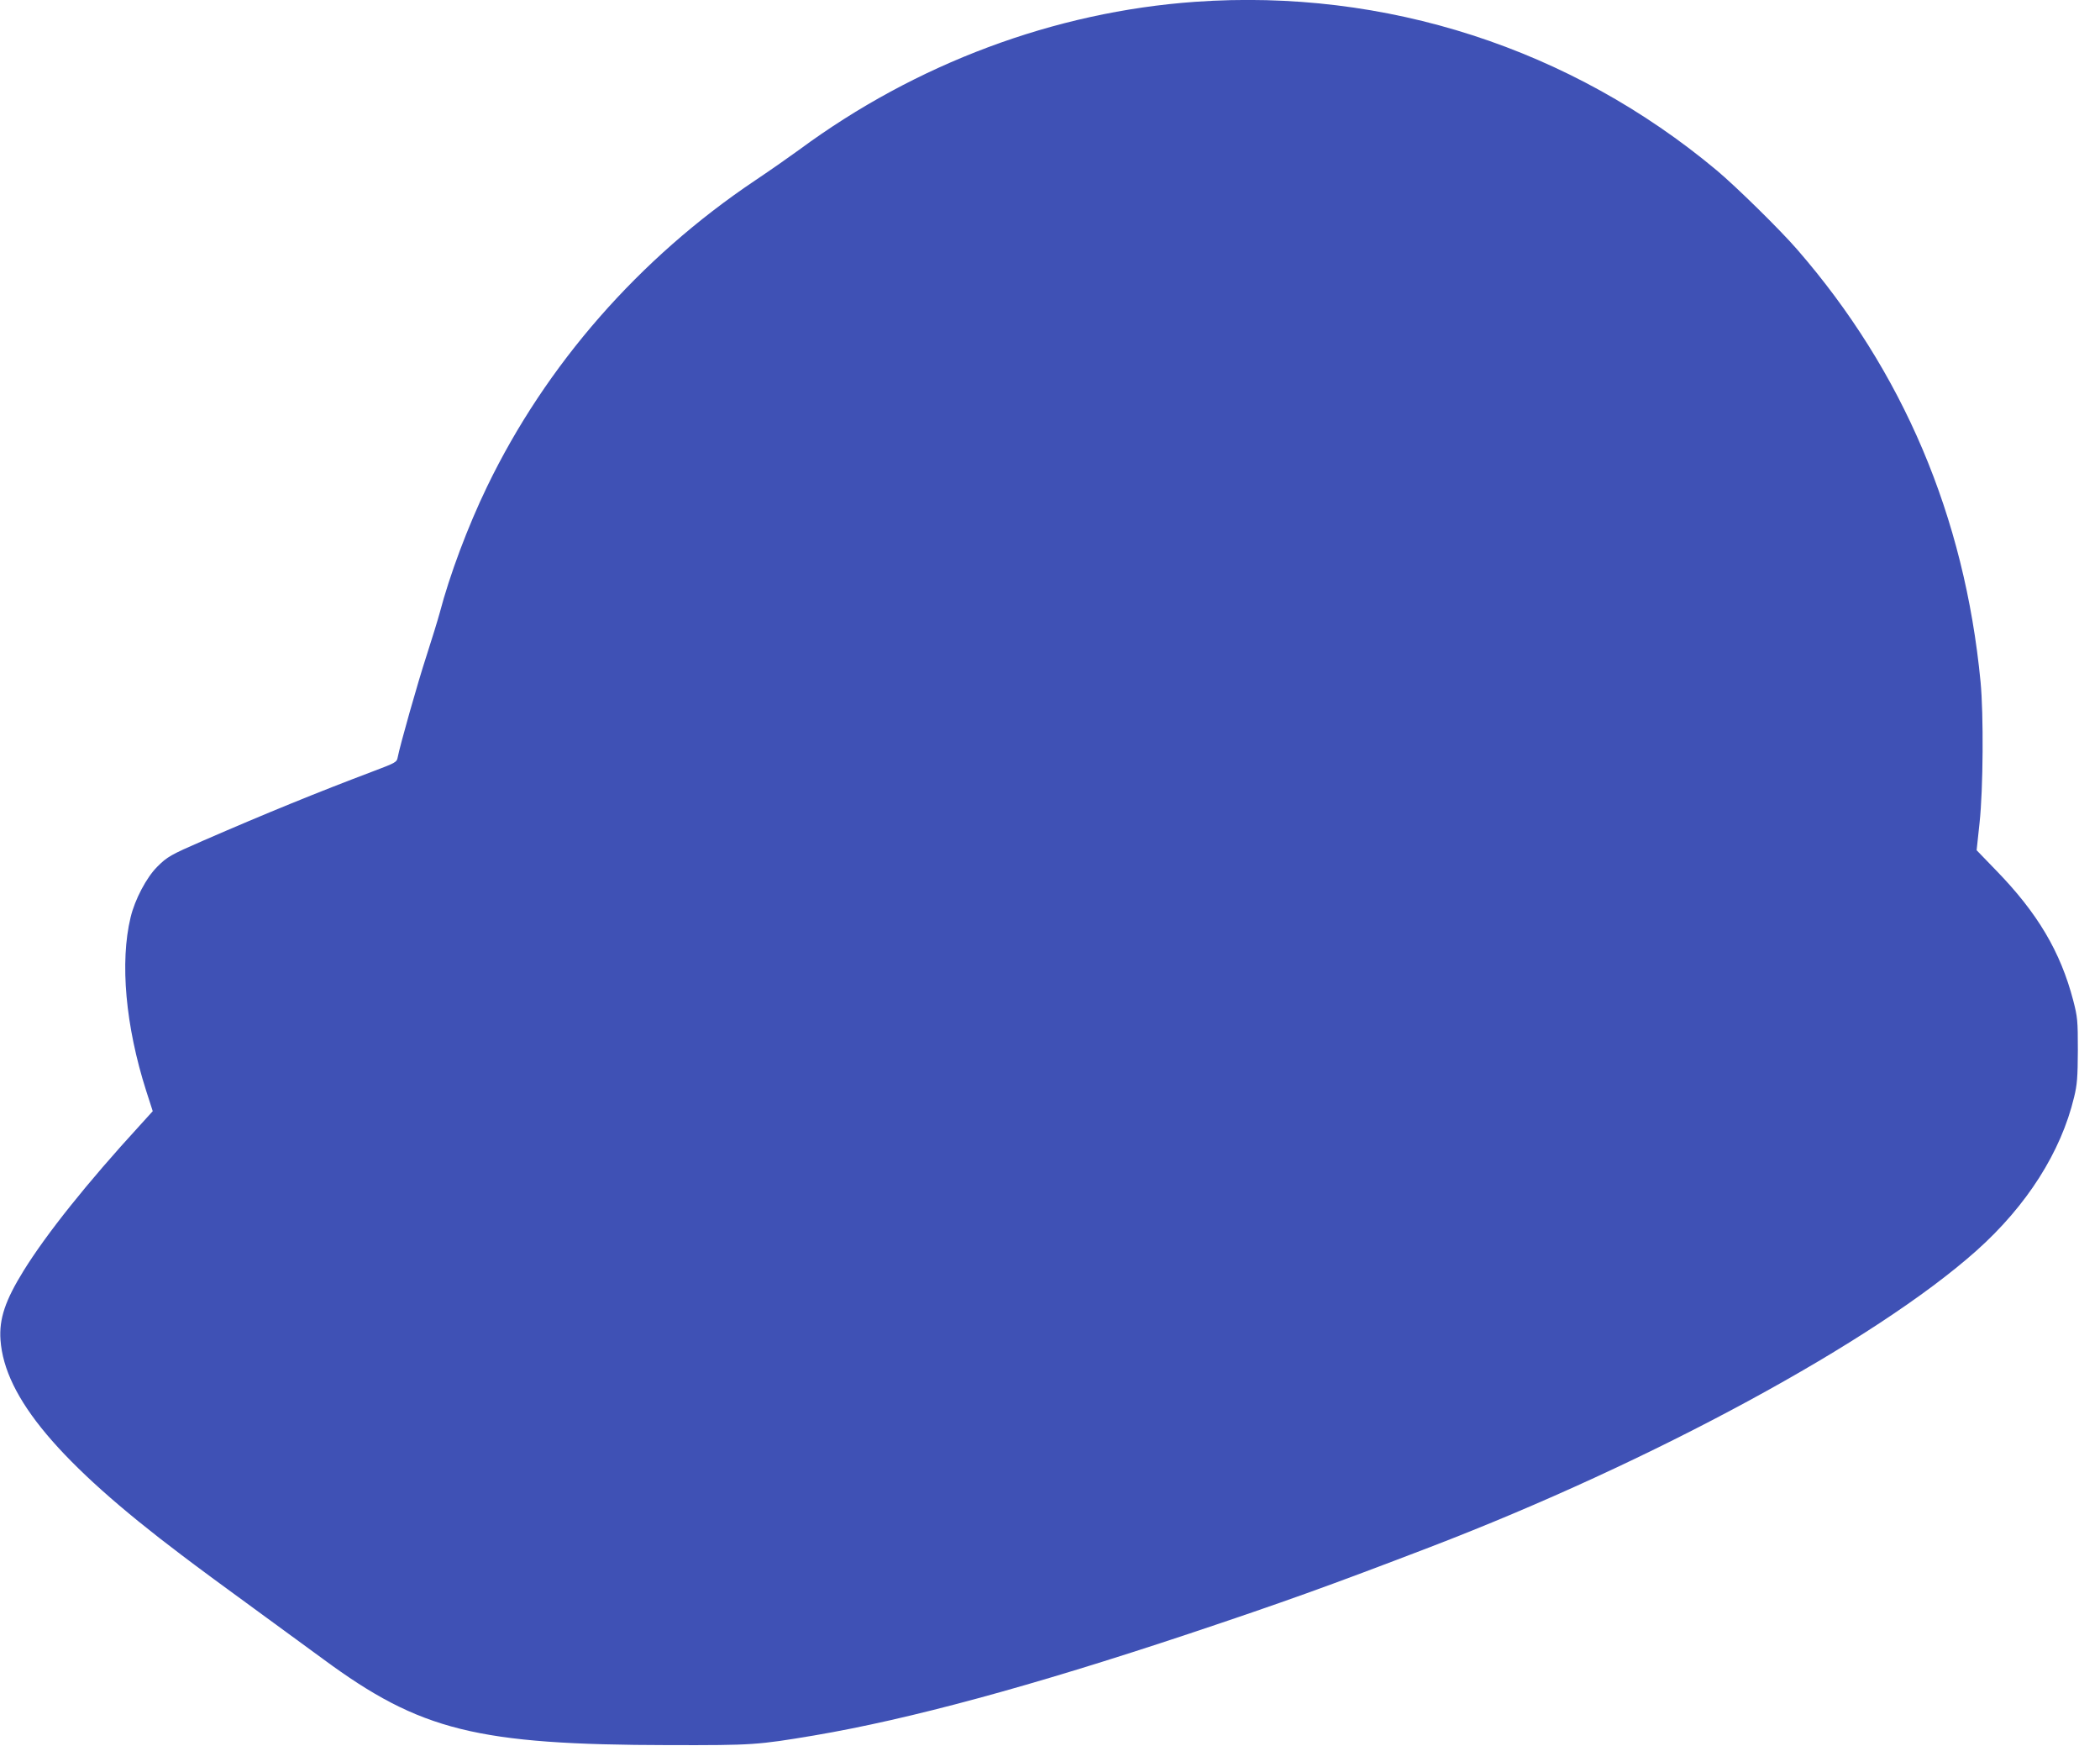 <?xml version="1.0" standalone="no"?>
<!DOCTYPE svg PUBLIC "-//W3C//DTD SVG 20010904//EN"
 "http://www.w3.org/TR/2001/REC-SVG-20010904/DTD/svg10.dtd">
<svg version="1.0" xmlns="http://www.w3.org/2000/svg"
 width="1280pt" height="1064pt" viewBox="0 0 1280 1064"
 preserveAspectRatio="xMidYMid meet">
<g transform="translate(0,1064) scale(0.1,-0.1)"
fill="#3f51b5" stroke="none">
<path d="M7285 10629 c-859 -61 -1703 -377 -2413 -901 -52 -38 -173 -123 -270
-188 -707 -474 -1275 -1124 -1633 -1865 -118 -244 -228 -538 -289 -770 -12
-44 -48 -161 -80 -260 -54 -165 -162 -547 -176 -620 -5 -29 -12 -33 -147 -84
-339 -128 -651 -255 -1042 -425 -195 -85 -215 -96 -277 -158 -65 -65 -136
-199 -162 -308 -66 -273 -31 -662 95 -1057 l40 -124 -78 -86 c-323 -352 -570
-662 -709 -886 -112 -181 -150 -293 -141 -422 25 -351 358 -748 1100 -1308 89
-68 290 -216 447 -330 157 -115 346 -253 420 -307 593 -437 936 -522 2110
-524 510 -1 537 1 883 59 583 99 1323 300 2282 619 584 195 851 291 1470 528
1359 521 2715 1257 3332 1807 307 274 515 601 595 935 19 77 22 121 23 286 0
182 -2 202 -28 303 -78 298 -217 533 -471 794 l-118 122 18 168 c22 203 25
661 6 858 -97 1008 -473 1893 -1118 2635 -104 120 -371 382 -489 481 -891 745
-2021 1110 -3180 1028z"/>
</g>
</svg>
